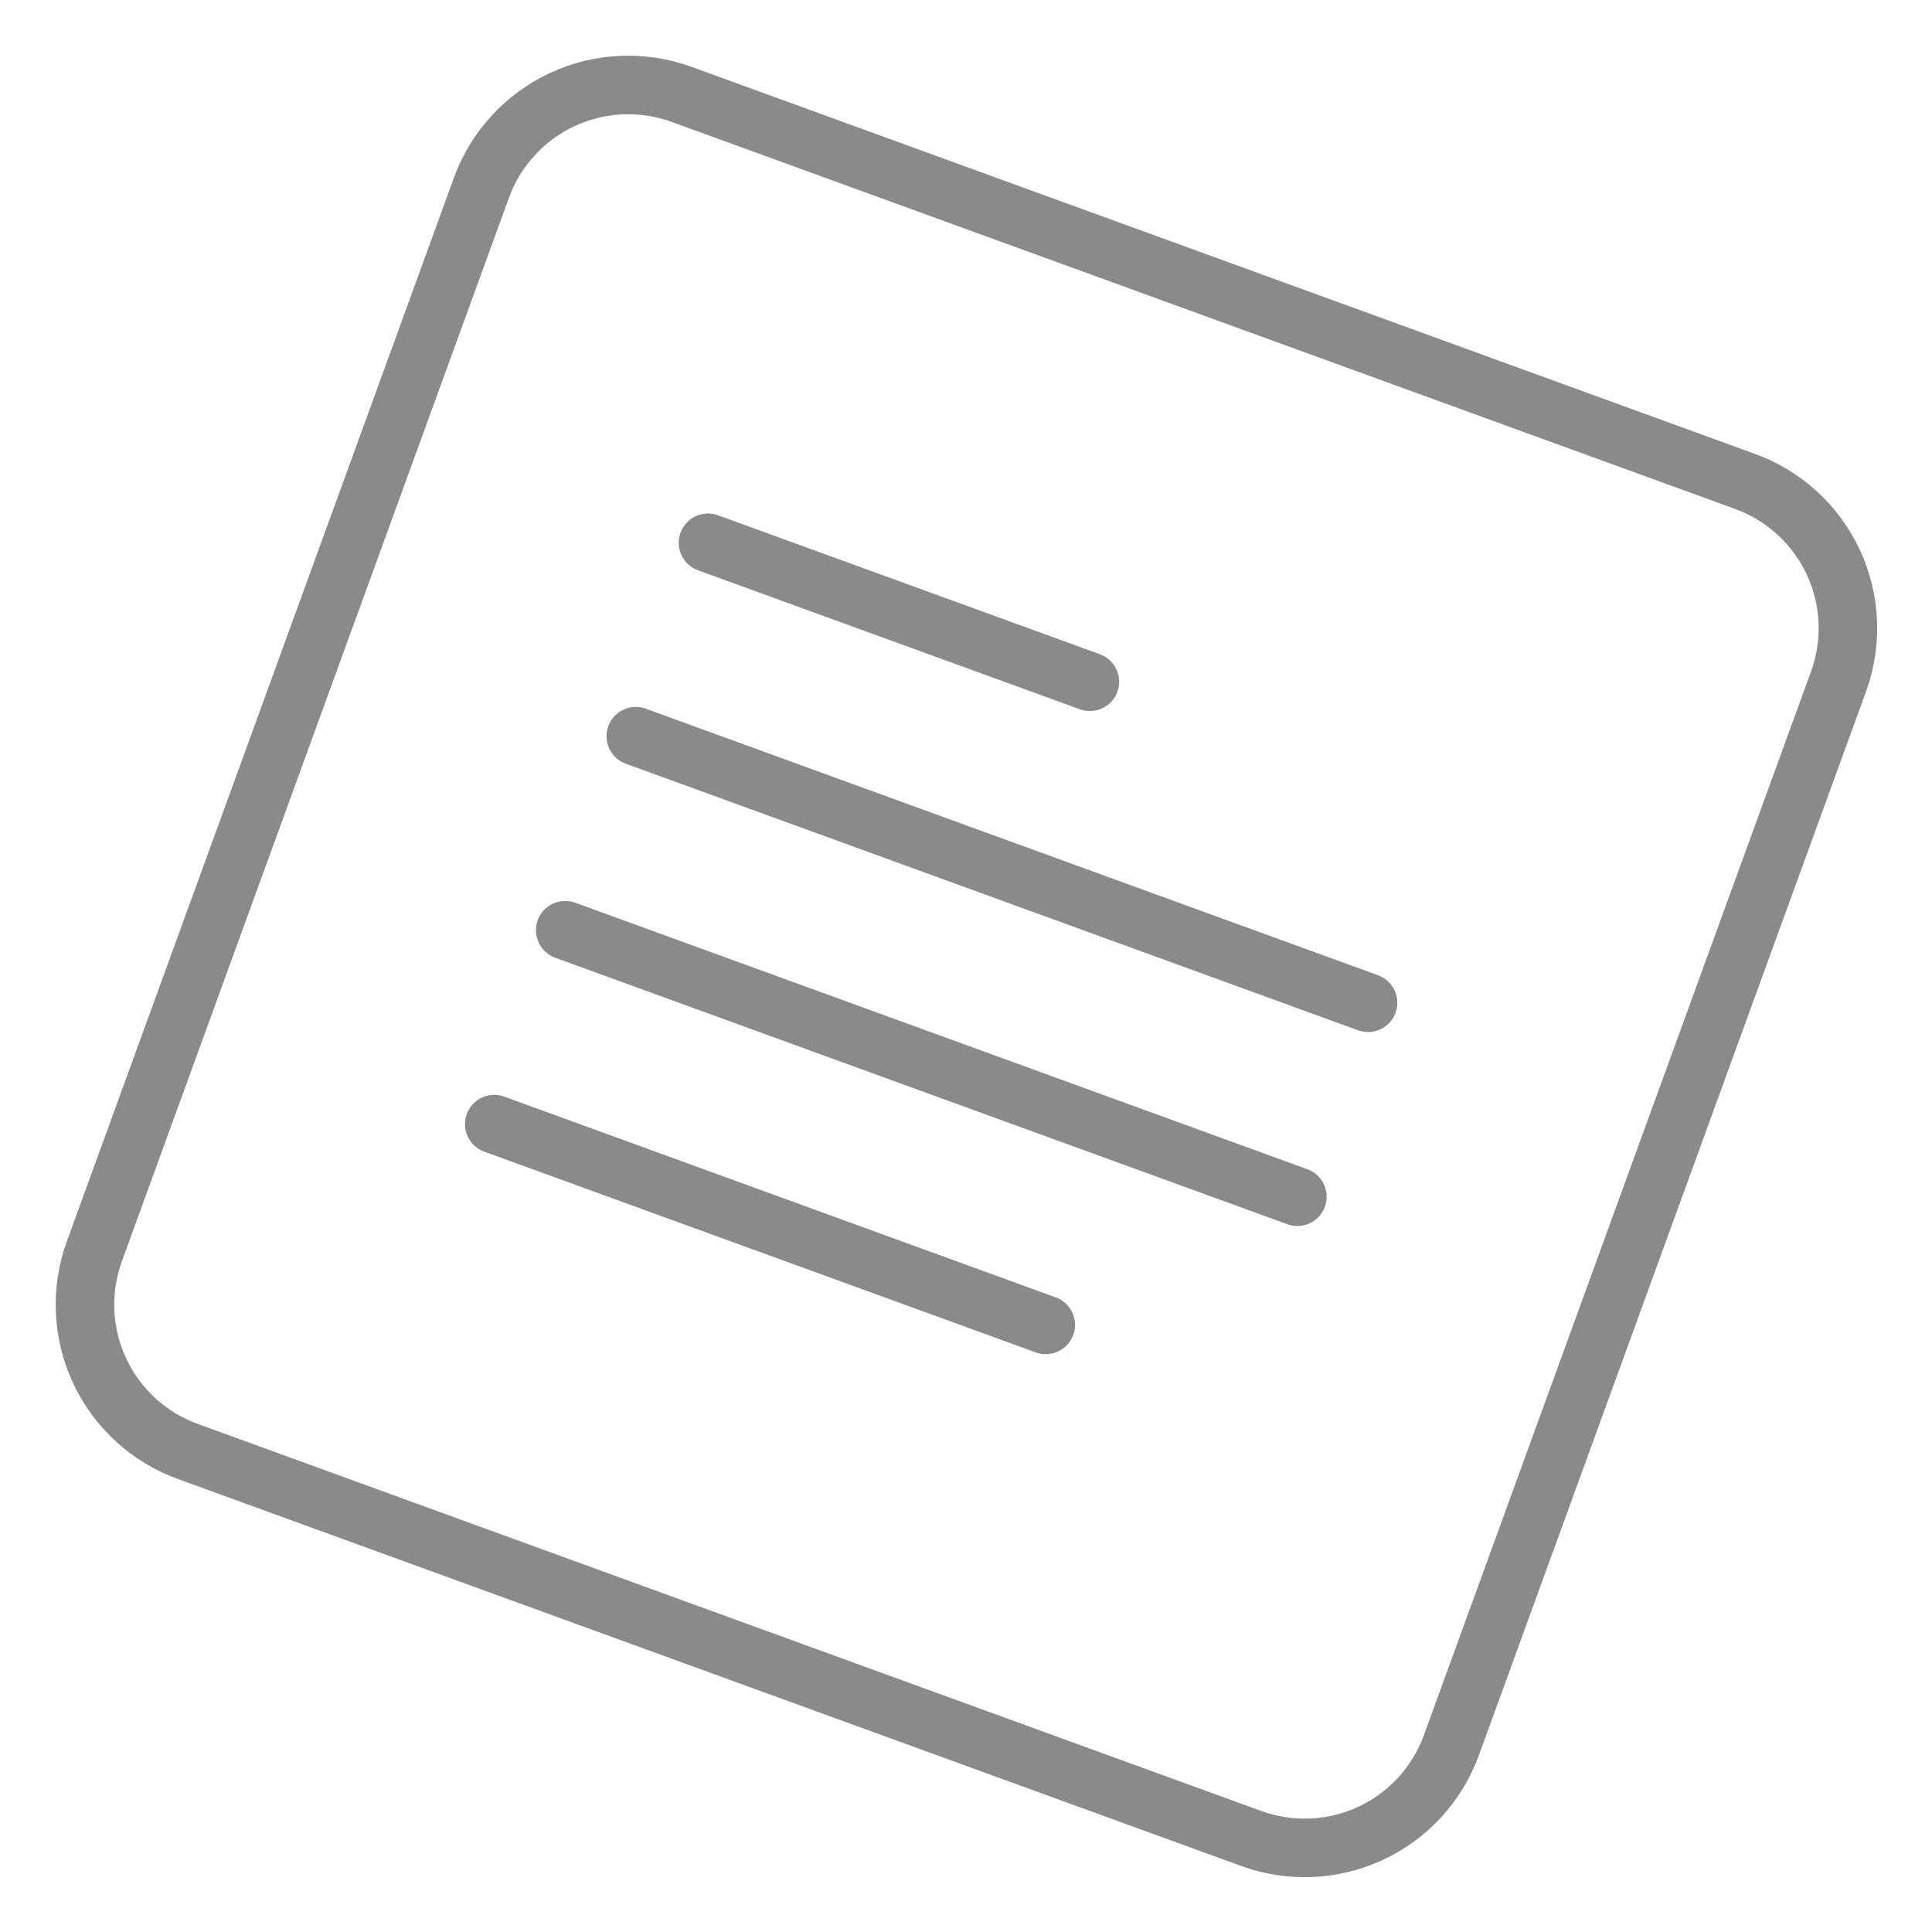 <svg width="33" height="33" viewBox="0 0 33 33" fill="none" xmlns="http://www.w3.org/2000/svg">
<path d="M12.093 9.271L18.616 11.645M10.86 12.575L23.367 17.128M9.654 15.889L22.16 20.441M8.442 19.201L17.862 22.63M29.809 8.224L11.642 1.612C10.977 1.37 10.244 1.402 9.603 1.701C8.962 2 8.466 2.541 8.224 3.205L1.612 21.373C1.37 22.037 1.402 22.771 1.701 23.412C1.999 24.053 2.541 24.549 3.205 24.791L21.373 31.403C22.037 31.645 22.771 31.613 23.412 31.314C24.053 31.015 24.549 30.474 24.791 29.809L31.403 11.642C31.645 10.977 31.613 10.244 31.314 9.603C31.015 8.962 30.474 8.466 29.809 8.224Z" stroke="#8A8A8A" stroke-linecap="round" stroke-linejoin="round"/>
</svg>
